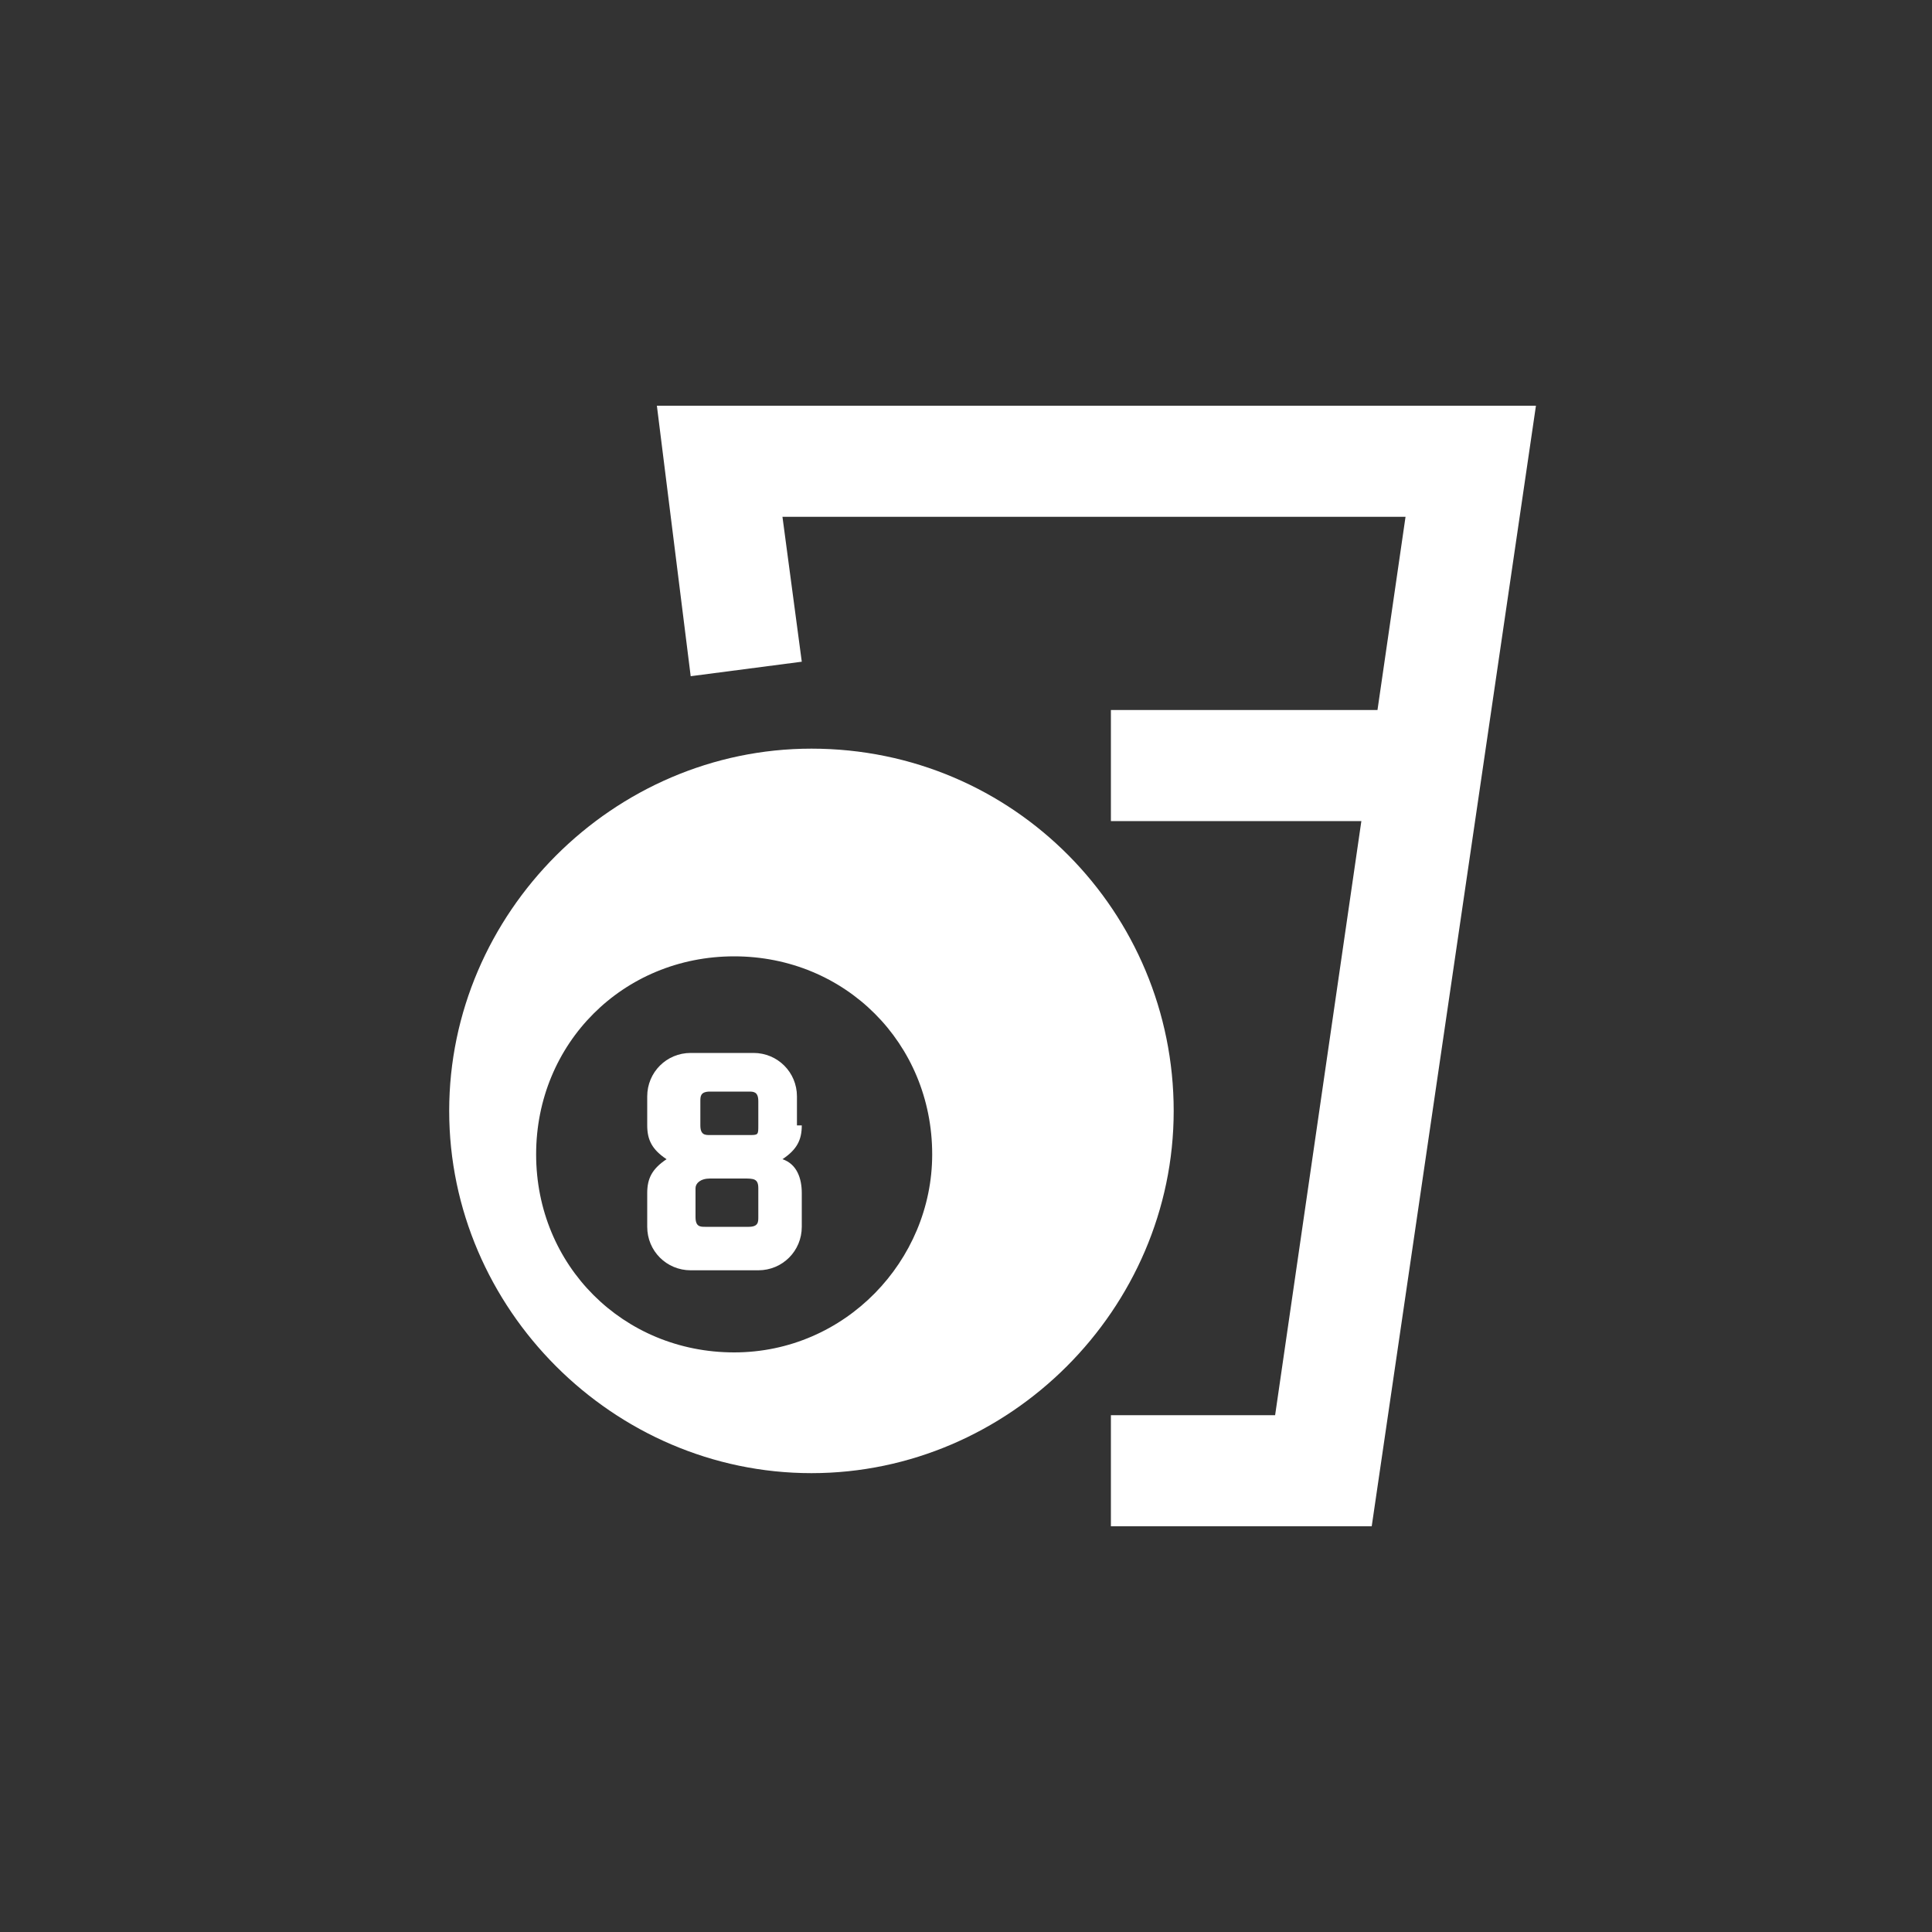<?xml version="1.0" encoding="UTF-8"?>
<!-- Generator: Adobe Illustrator 24.0.3, SVG Export Plug-In . SVG Version: 6.00 Build 0)  -->
<svg xmlns="http://www.w3.org/2000/svg" xmlns:xlink="http://www.w3.org/1999/xlink" version="1.1" id="Layer_1" x="0px" y="0px" viewBox="0 0 40 40" style="enable-background:new 0 0 40 40;" xml:space="preserve">
<rect x="0" y="0" width="40" height="40" fill="#333333" stroke="none"/>
<style type="text/css">
	.st0{fill:none;}
	.st1{fill:#FFFFFF;}
	.st2{enable-background:new    ;}
</style>
<rect class="st0" width="40" height="40"></rect>
<title>NEWCASTLE_ICONOGRAPHY</title>
<path class="st1" d="M16.8,15.5c-4.1,0-7.5,3.4-7.5,7.5s3.4,7.5,7.5,7.5s7.5-3.4,7.5-7.5S21,15.5,16.8,15.5z M15.2,28  c-2.3,0-4.1-1.8-4.1-4.1c0-2.3,1.8-4.1,4.1-4.1c2.3,0,4.1,1.8,4.1,4.1C19.3,26.1,17.5,28,15.2,28z"></path>
<g class="st2">
	<path class="st1" d="M16.6,23.3c0,0.3-0.1,0.5-0.4,0.7c0.3,0.1,0.4,0.4,0.4,0.7v0.7c0,0.5-0.4,0.9-0.9,0.9h-1.4   c-0.5,0-0.9-0.4-0.9-0.9v-0.7c0-0.3,0.1-0.5,0.4-0.7c-0.3-0.2-0.4-0.4-0.4-0.7v-0.6c0-0.5,0.4-0.9,0.9-0.9h1.3   c0.5,0,0.9,0.4,0.9,0.9V23.3z M14.7,24.4c-0.2,0-0.3,0.1-0.3,0.2v0.6c0,0.2,0.1,0.2,0.2,0.2h0.9c0.2,0,0.2-0.1,0.2-0.2v-0.6   c0-0.2-0.1-0.2-0.3-0.2H14.7z M14.7,22.6c-0.2,0-0.2,0.1-0.2,0.2v0.5c0,0.2,0.1,0.2,0.2,0.2h0.8c0.2,0,0.2,0,0.2-0.2v-0.5   c0-0.2-0.1-0.2-0.2-0.2H14.7z"></path>
</g>
<polygon class="st1" points="28.4,31.6 23,31.6 23,29.3 26.4,29.3 29.1,10.7 16.2,10.7 16.6,13.7 14.3,14 13.6,8.4 31.8,8.4 "></polygon>
<rect x="23" y="14.7" class="st1" width="6.5" height="2.3"></rect>
</svg>
